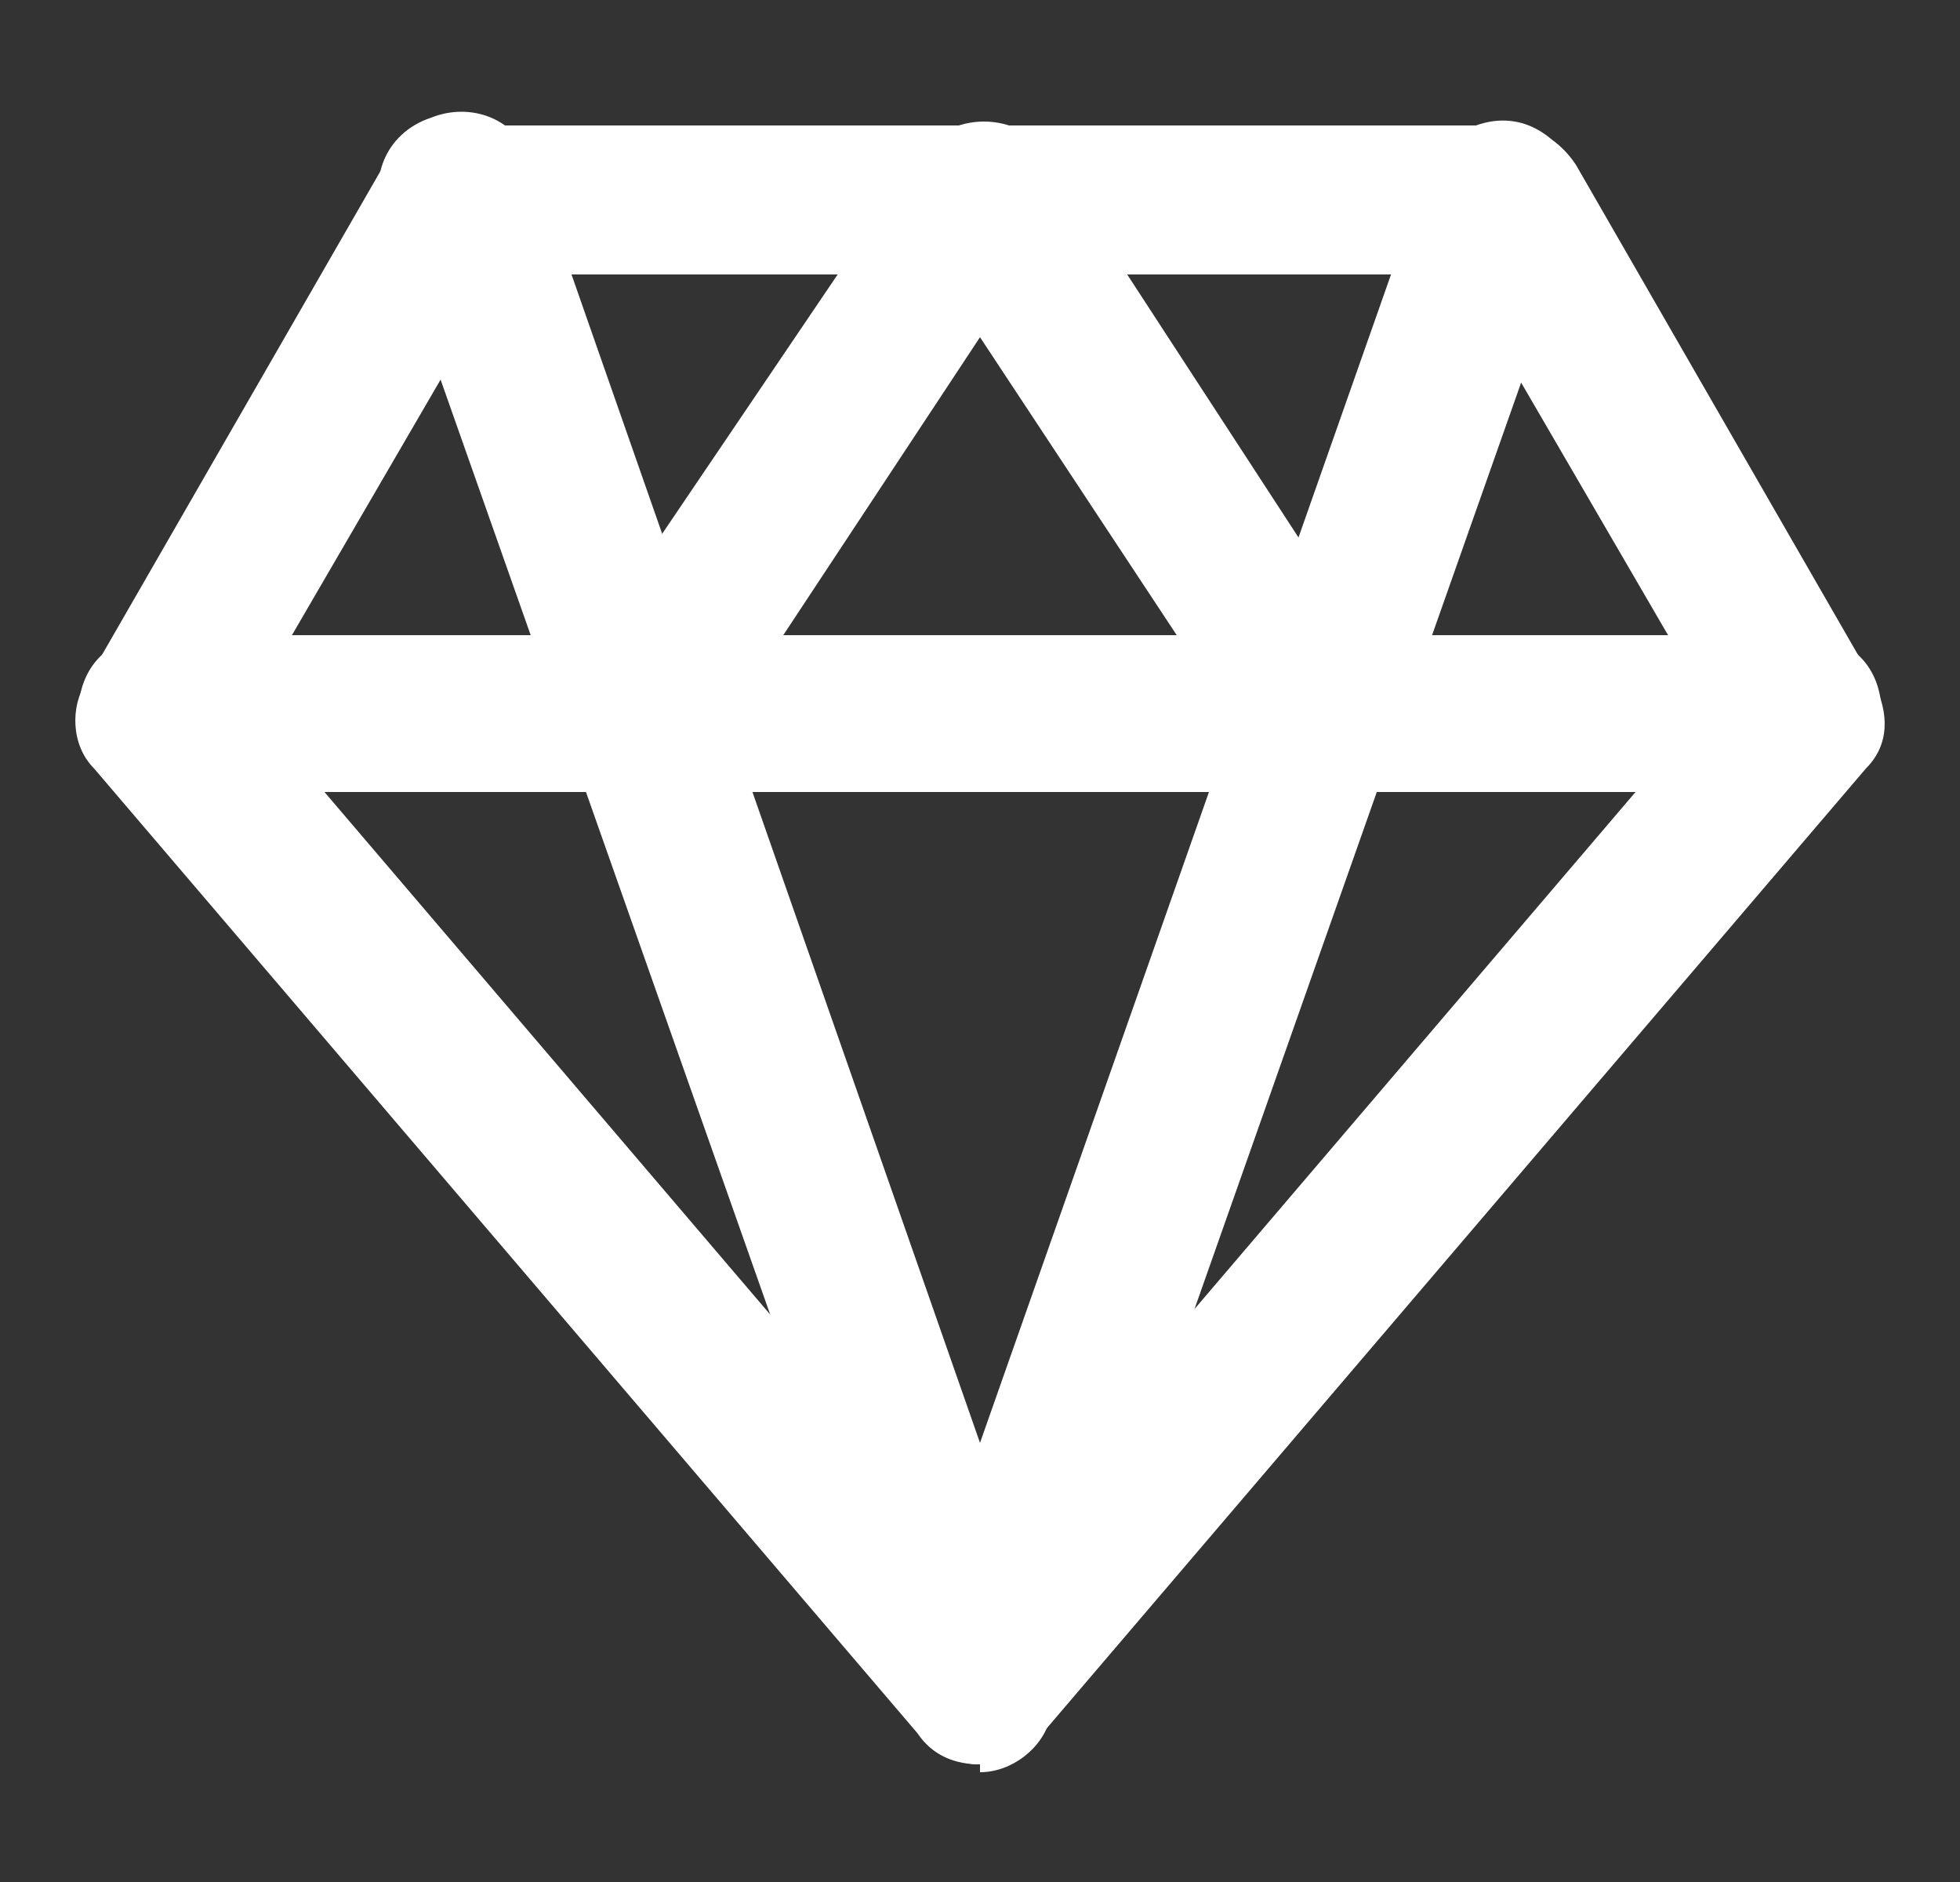 <?xml version="1.0" encoding="UTF-8"?> <svg xmlns="http://www.w3.org/2000/svg" id="Camada_1" version="1.1" viewBox="0 0 25 24"><rect x="0" y="0" width="25" height="24" fill="#333333" stroke="none"/><defs><style> .st0 { fill: #fff; } </style></defs><path class="st0" d="M12.5,22.5c-.3,0-.6-.1-.8-.4L1.2,9.8c-.3-.3-.3-.8-.1-1.1l3.8-6.6c.2-.3.5-.5.9-.5h13.4c.4,0,.7.2.9.5l3.8,6.6c.2.4.2.8-.1,1.1l-10.5,12.3c-.2.2-.5.4-.8.4ZM3.2,9l9.3,10.9,9.3-10.9-3.2-5.5H6.4l-3.2,5.5Z"></path><path class="st0" d="M12.5,22.5c-.4,0-.8-.3-.9-.7L4.9,2.8c-.2-.5,0-1.1.6-1.3.5-.2,1.1,0,1.3.6l5.7,16.3L18.2,2.2c.2-.5.8-.8,1.3-.6.5.2.8.8.6,1.3l-6.7,19c-.1.4-.5.7-.9.7Z"></path><path class="st0" d="M23,10.1H2c-.6,0-1-.4-1-1s.4-1,1-1h21c.6,0,1,.4,1,1s-.4,1-1,1Z"></path><path class="st0" d="M16.8,10.1c-.3,0-.6-.2-.8-.5l-3.5-5.3-3.5,5.3c-.3.5-.9.6-1.4.3-.5-.3-.6-.9-.3-1.4L11.7,2c.4-.6,1.3-.6,1.7,0l4.3,6.6c.3.5.2,1.1-.3,1.4-.2.1-.4.2-.5.2Z"></path></svg> 